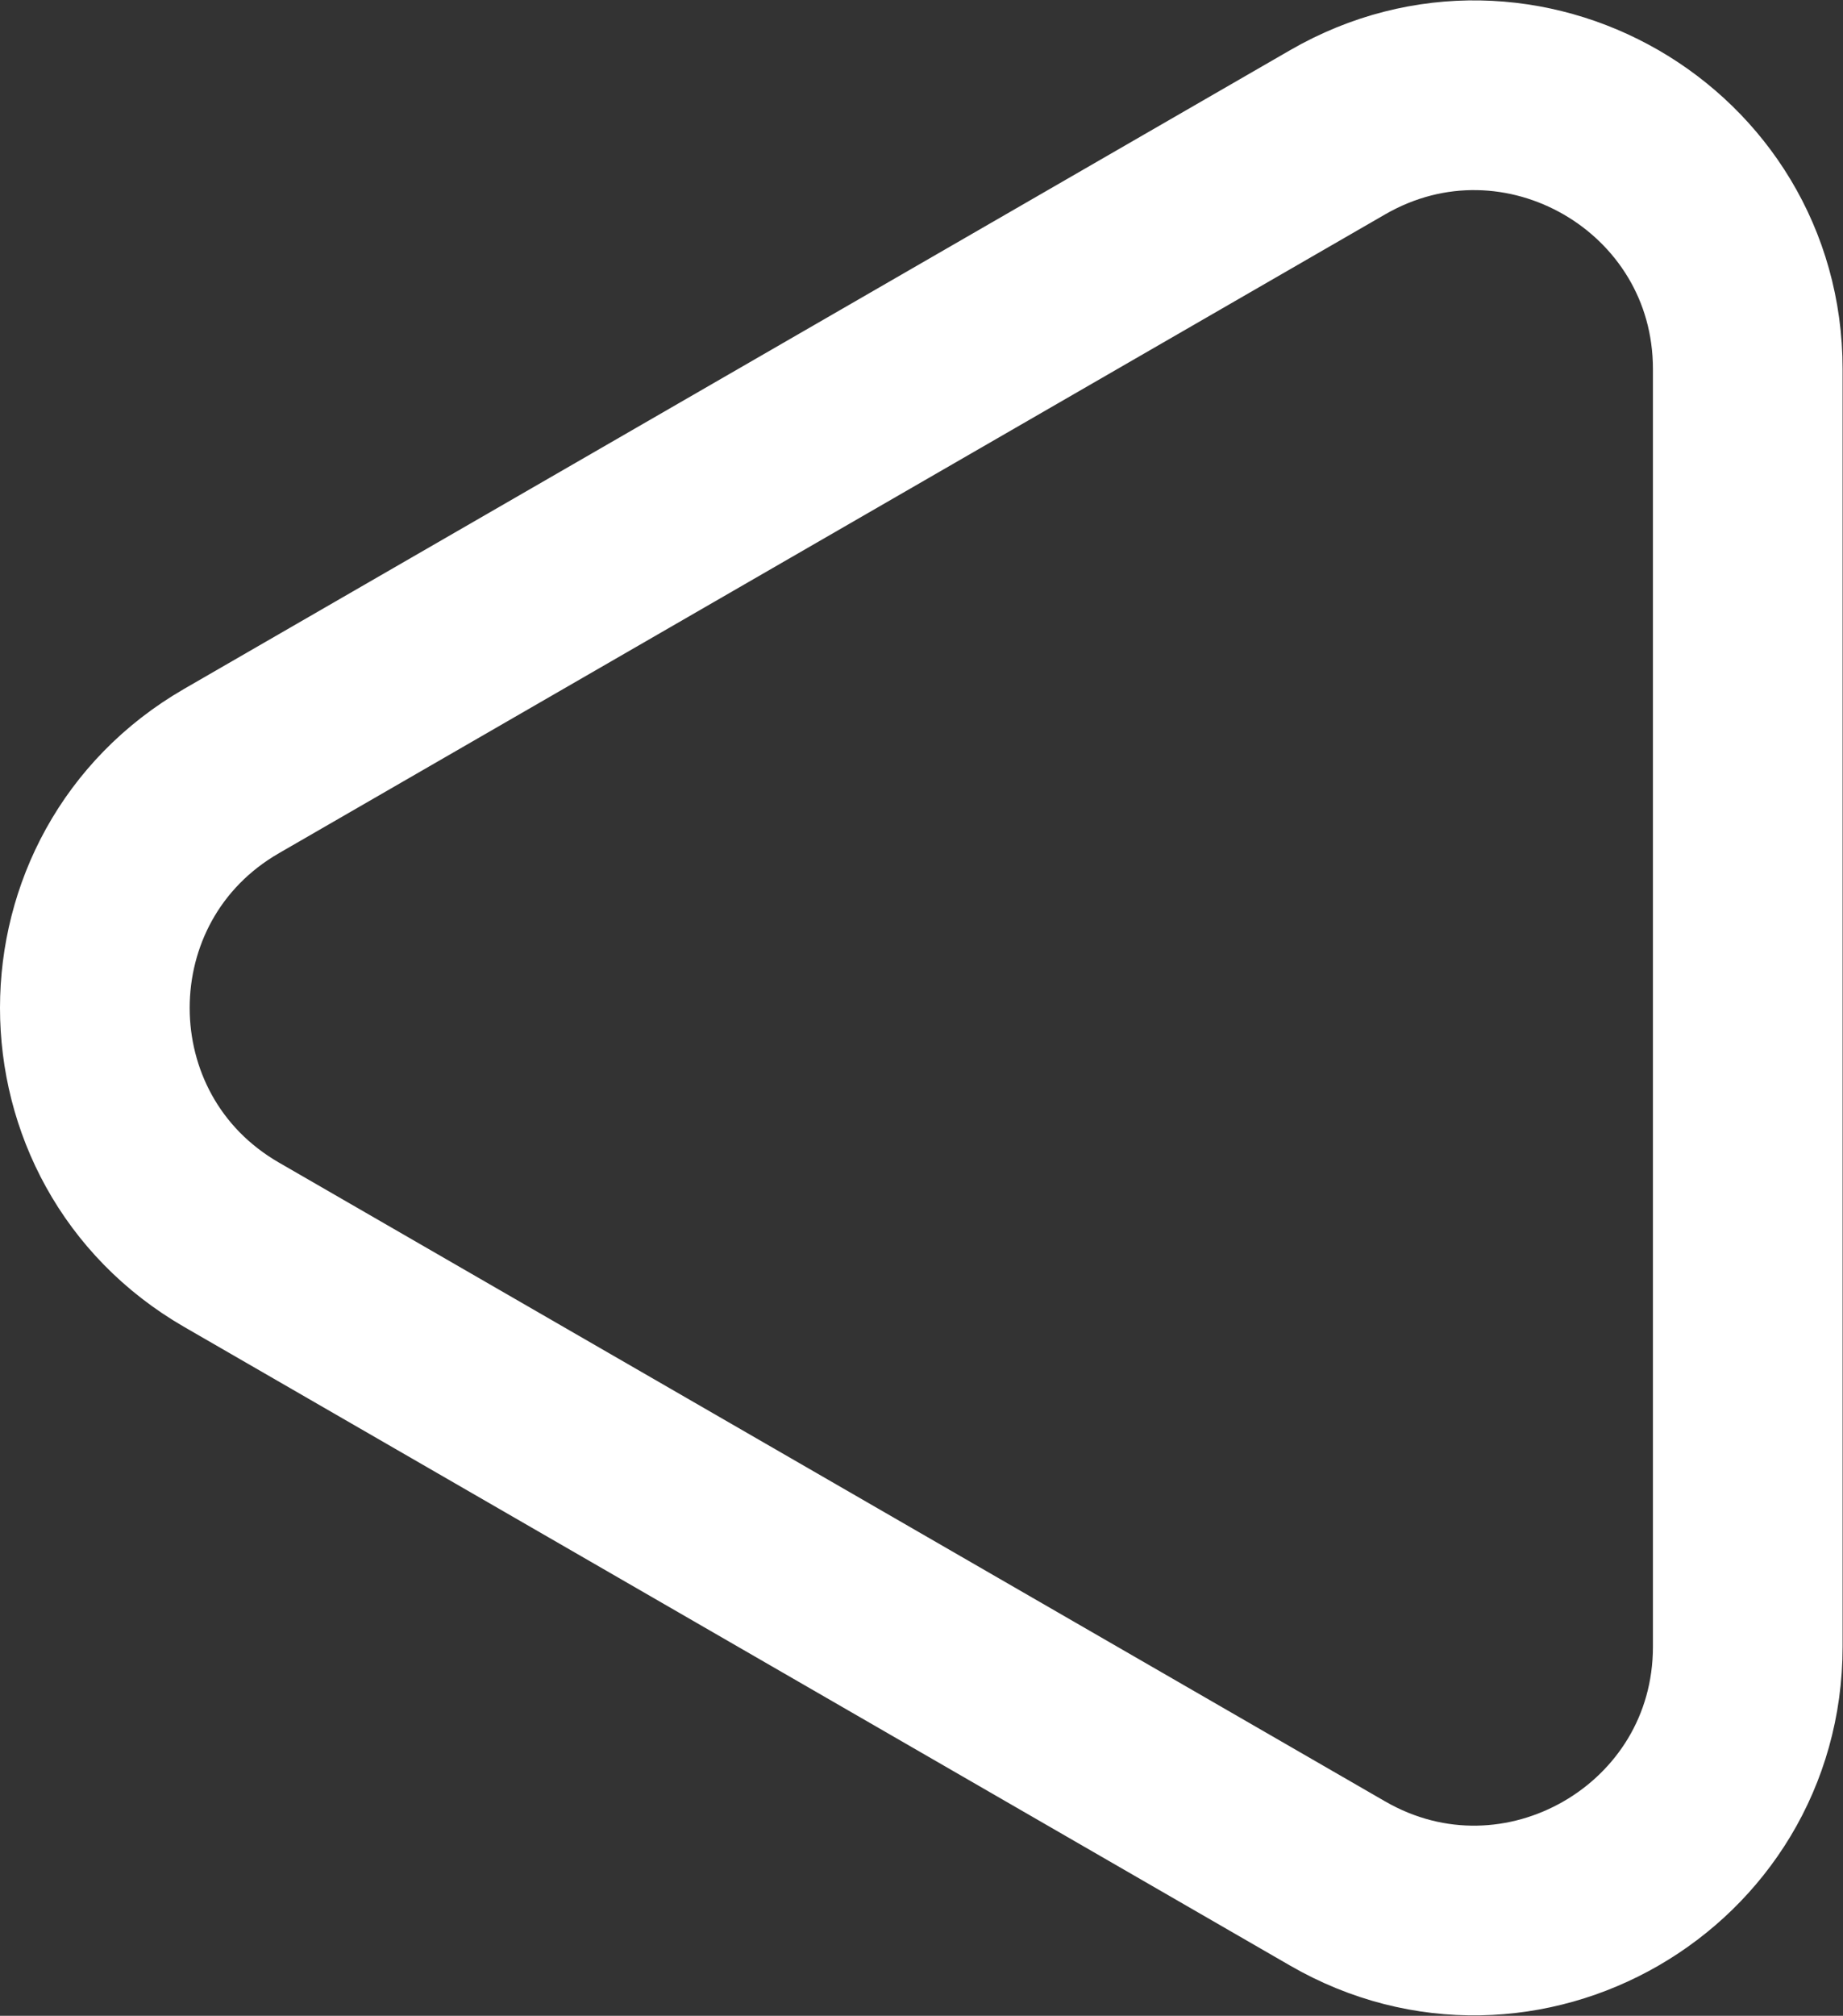 <?xml version="1.0" encoding="UTF-8"?> <svg xmlns="http://www.w3.org/2000/svg" width="1166" height="1275" viewBox="0 0 1166 1275" fill="none"><rect x="0" y="0" width="1166" height="1275" fill="#333333" stroke="none"/> <path d="M146.5 487.678L846.25 83.677C961.583 17.089 1105.75 100.324 1105.75 233.499L1105.75 1041.5C1105.75 1174.68 961.583 1257.91 846.25 1191.32L146.5 787.322C31.167 720.735 31.167 554.265 146.5 487.678Z" stroke="white" stroke-width="120"></path> </svg> 